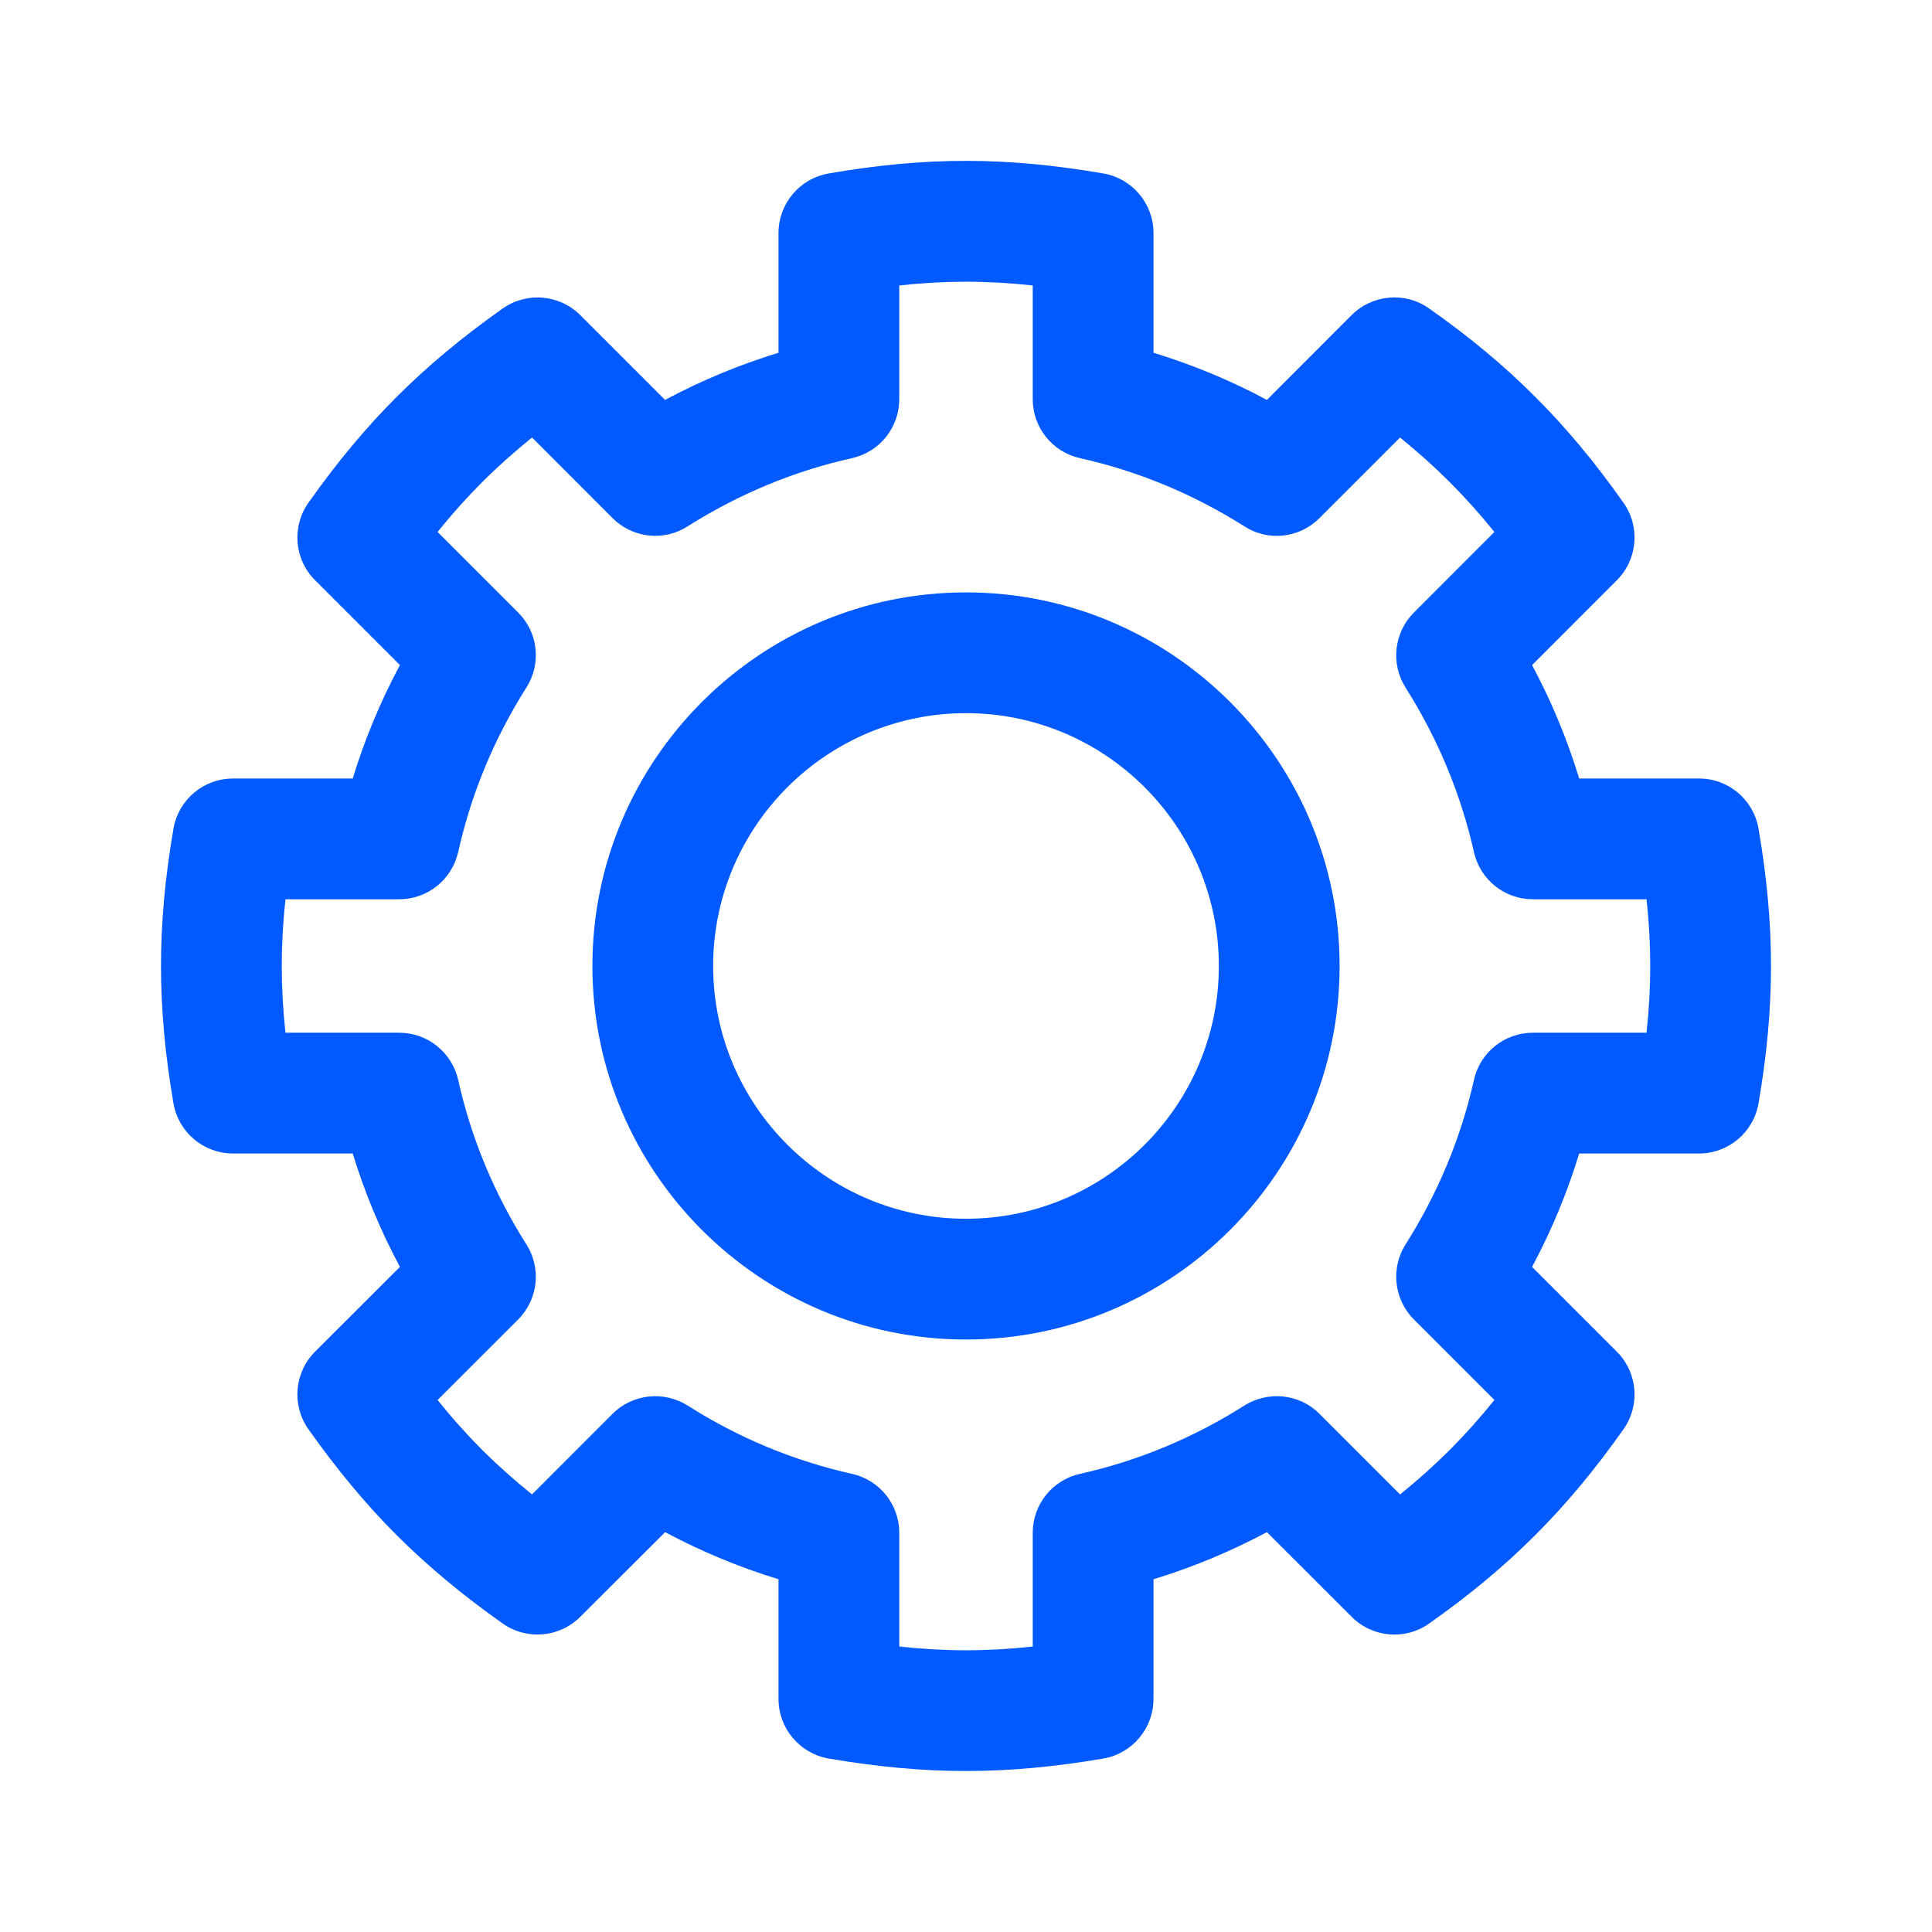 <?xml version="1.0" encoding="UTF-8"?> <svg xmlns="http://www.w3.org/2000/svg" xmlns:xlink="http://www.w3.org/1999/xlink" width="24px" height="24px" viewBox="0 0 24 24" version="1.1"><title>Group 8</title><g id="Brand-Guidelines" stroke="none" stroke-width="1" fill="none" fill-rule="evenodd"><g id="Icons-&amp;-illustrations-guidelines-v2" transform="translate(-472, -5295)"><g id="Group-8" transform="translate(472, 5295)"><path d="M2,22 L22,22 L22,2 L2,2 L2,22 Z M0,24 L24,24 L24,0 L0,0 L0,24 Z" id="Fill-1" fill="#4893FF" opacity="0"></path><g id="Group-7" transform="translate(2, 1)" fill="#005AFF"><path d="M10,7.859 C8.269,7.859 6.859,9.268 6.859,11 C6.859,12.732 8.269,14.14 10,14.14 C11.731,14.14 13.141,12.732 13.141,11 C13.141,9.268 11.731,7.859 10,7.859 M10,15.64 C7.441,15.64 5.359,13.559 5.359,11 C5.359,8.441 7.441,6.359 10,6.359 C12.559,6.359 14.641,8.441 14.641,11 C14.641,13.559 12.559,15.64 10,15.64" id="Fill-3"></path><path d="M9.171,19.454 C9.743,19.516 10.257,19.516 10.829,19.454 L10.829,18.041 C10.829,17.69 11.072,17.386 11.415,17.309 C12.14,17.147 12.827,16.861 13.458,16.46 C13.756,16.274 14.143,16.314 14.391,16.563 L15.392,17.564 C15.616,17.384 15.82,17.2 16.01,17.011 C16.199,16.821 16.383,16.616 16.564,16.391 L15.564,15.391 C15.316,15.142 15.273,14.755 15.46,14.459 C15.861,13.826 16.148,13.138 16.31,12.415 C16.386,12.073 16.691,11.829 17.041,11.829 L18.454,11.829 C18.485,11.543 18.5,11.268 18.5,11 C18.5,10.732 18.485,10.457 18.454,10.171 L17.041,10.171 C16.691,10.171 16.386,9.928 16.31,9.585 C16.147,8.862 15.861,8.174 15.46,7.541 C15.273,7.245 15.316,6.857 15.564,6.609 L16.564,5.608 C16.383,5.384 16.199,5.179 16.01,4.99 C15.82,4.8 15.616,4.617 15.392,4.435 L14.391,5.436 C14.143,5.686 13.754,5.729 13.459,5.539 C12.826,5.138 12.139,4.853 11.415,4.691 C11.072,4.614 10.829,4.31 10.829,3.959 L10.829,2.546 C10.257,2.484 9.743,2.484 9.171,2.546 L9.171,3.959 C9.171,4.31 8.928,4.614 8.585,4.691 C7.861,4.852 7.175,5.138 6.541,5.539 C6.246,5.728 5.858,5.685 5.609,5.436 L4.609,4.435 C4.384,4.617 4.179,4.8 3.989,4.99 C3.8,5.179 3.616,5.384 3.436,5.608 L4.437,6.609 C4.685,6.857 4.728,7.245 4.539,7.541 C4.138,8.174 3.853,8.861 3.692,9.584 C3.614,9.927 3.311,10.171 2.959,10.171 L1.546,10.171 C1.515,10.457 1.5,10.732 1.5,11 C1.5,11.268 1.515,11.543 1.546,11.829 L2.959,11.829 C3.311,11.829 3.614,12.073 3.692,12.416 C3.853,13.139 4.138,13.826 4.539,14.458 C4.728,14.755 4.685,15.142 4.437,15.391 L3.436,16.391 C3.616,16.616 3.8,16.821 3.989,17.011 C4.179,17.2 4.384,17.383 4.609,17.564 L5.609,16.563 C5.858,16.315 6.246,16.274 6.542,16.46 C7.174,16.862 7.86,17.147 8.585,17.309 C8.928,17.386 9.171,17.69 9.171,18.041 L9.171,19.454 Z M10,21 C9.456,21 8.898,20.949 8.293,20.845 C7.934,20.782 7.671,20.47 7.671,20.105 L7.671,18.618 C7.184,18.469 6.713,18.273 6.262,18.033 L5.208,19.085 C4.949,19.343 4.544,19.378 4.245,19.168 C3.742,18.813 3.313,18.454 2.929,18.072 C2.545,17.688 2.187,17.257 1.831,16.754 C1.621,16.456 1.656,16.049 1.914,15.791 L2.968,14.738 C2.727,14.287 2.53,13.816 2.382,13.329 L0.895,13.329 C0.529,13.329 0.218,13.067 0.155,12.707 C0.051,12.101 0,11.543 0,11 C0,10.457 0.051,9.898 0.155,9.293 C0.218,8.933 0.529,8.671 0.895,8.671 L2.382,8.671 C2.53,8.184 2.727,7.713 2.968,7.262 L1.914,6.208 C1.656,5.951 1.621,5.544 1.831,5.246 C2.187,4.742 2.546,4.311 2.929,3.929 C3.312,3.546 3.742,3.187 4.245,2.832 C4.544,2.622 4.949,2.657 5.208,2.914 L6.262,3.968 C6.713,3.726 7.185,3.531 7.671,3.382 L7.671,1.894 C7.671,1.53 7.934,1.218 8.293,1.155 C9.501,0.946 10.493,0.946 11.707,1.155 C12.067,1.218 12.329,1.53 12.329,1.894 L12.329,3.382 C12.816,3.531 13.287,3.726 13.738,3.968 L14.791,2.914 C15.049,2.657 15.456,2.621 15.753,2.832 C16.258,3.187 16.689,3.546 17.071,3.93 C17.453,4.311 17.813,4.742 18.168,5.246 C18.378,5.544 18.343,5.95 18.085,6.208 L17.032,7.262 C17.273,7.713 17.469,8.184 17.617,8.671 L19.106,8.671 C19.471,8.671 19.782,8.933 19.845,9.293 C19.949,9.898 20,10.457 20,11 C20,11.543 19.949,12.101 19.845,12.707 C19.782,13.067 19.471,13.329 19.106,13.329 L17.617,13.329 C17.469,13.816 17.273,14.287 17.032,14.738 L18.085,15.791 C18.343,16.05 18.378,16.456 18.168,16.754 C17.813,17.257 17.454,17.688 17.07,18.071 C16.688,18.454 16.257,18.813 15.753,19.168 C15.456,19.379 15.049,19.343 14.791,19.085 L13.738,18.033 C13.287,18.273 12.817,18.469 12.329,18.618 L12.329,20.105 C12.329,20.47 12.067,20.782 11.707,20.845 C11.101,20.949 10.543,21 10,21 L10,21 Z" id="Fill-5"></path></g></g></g></g></svg> 